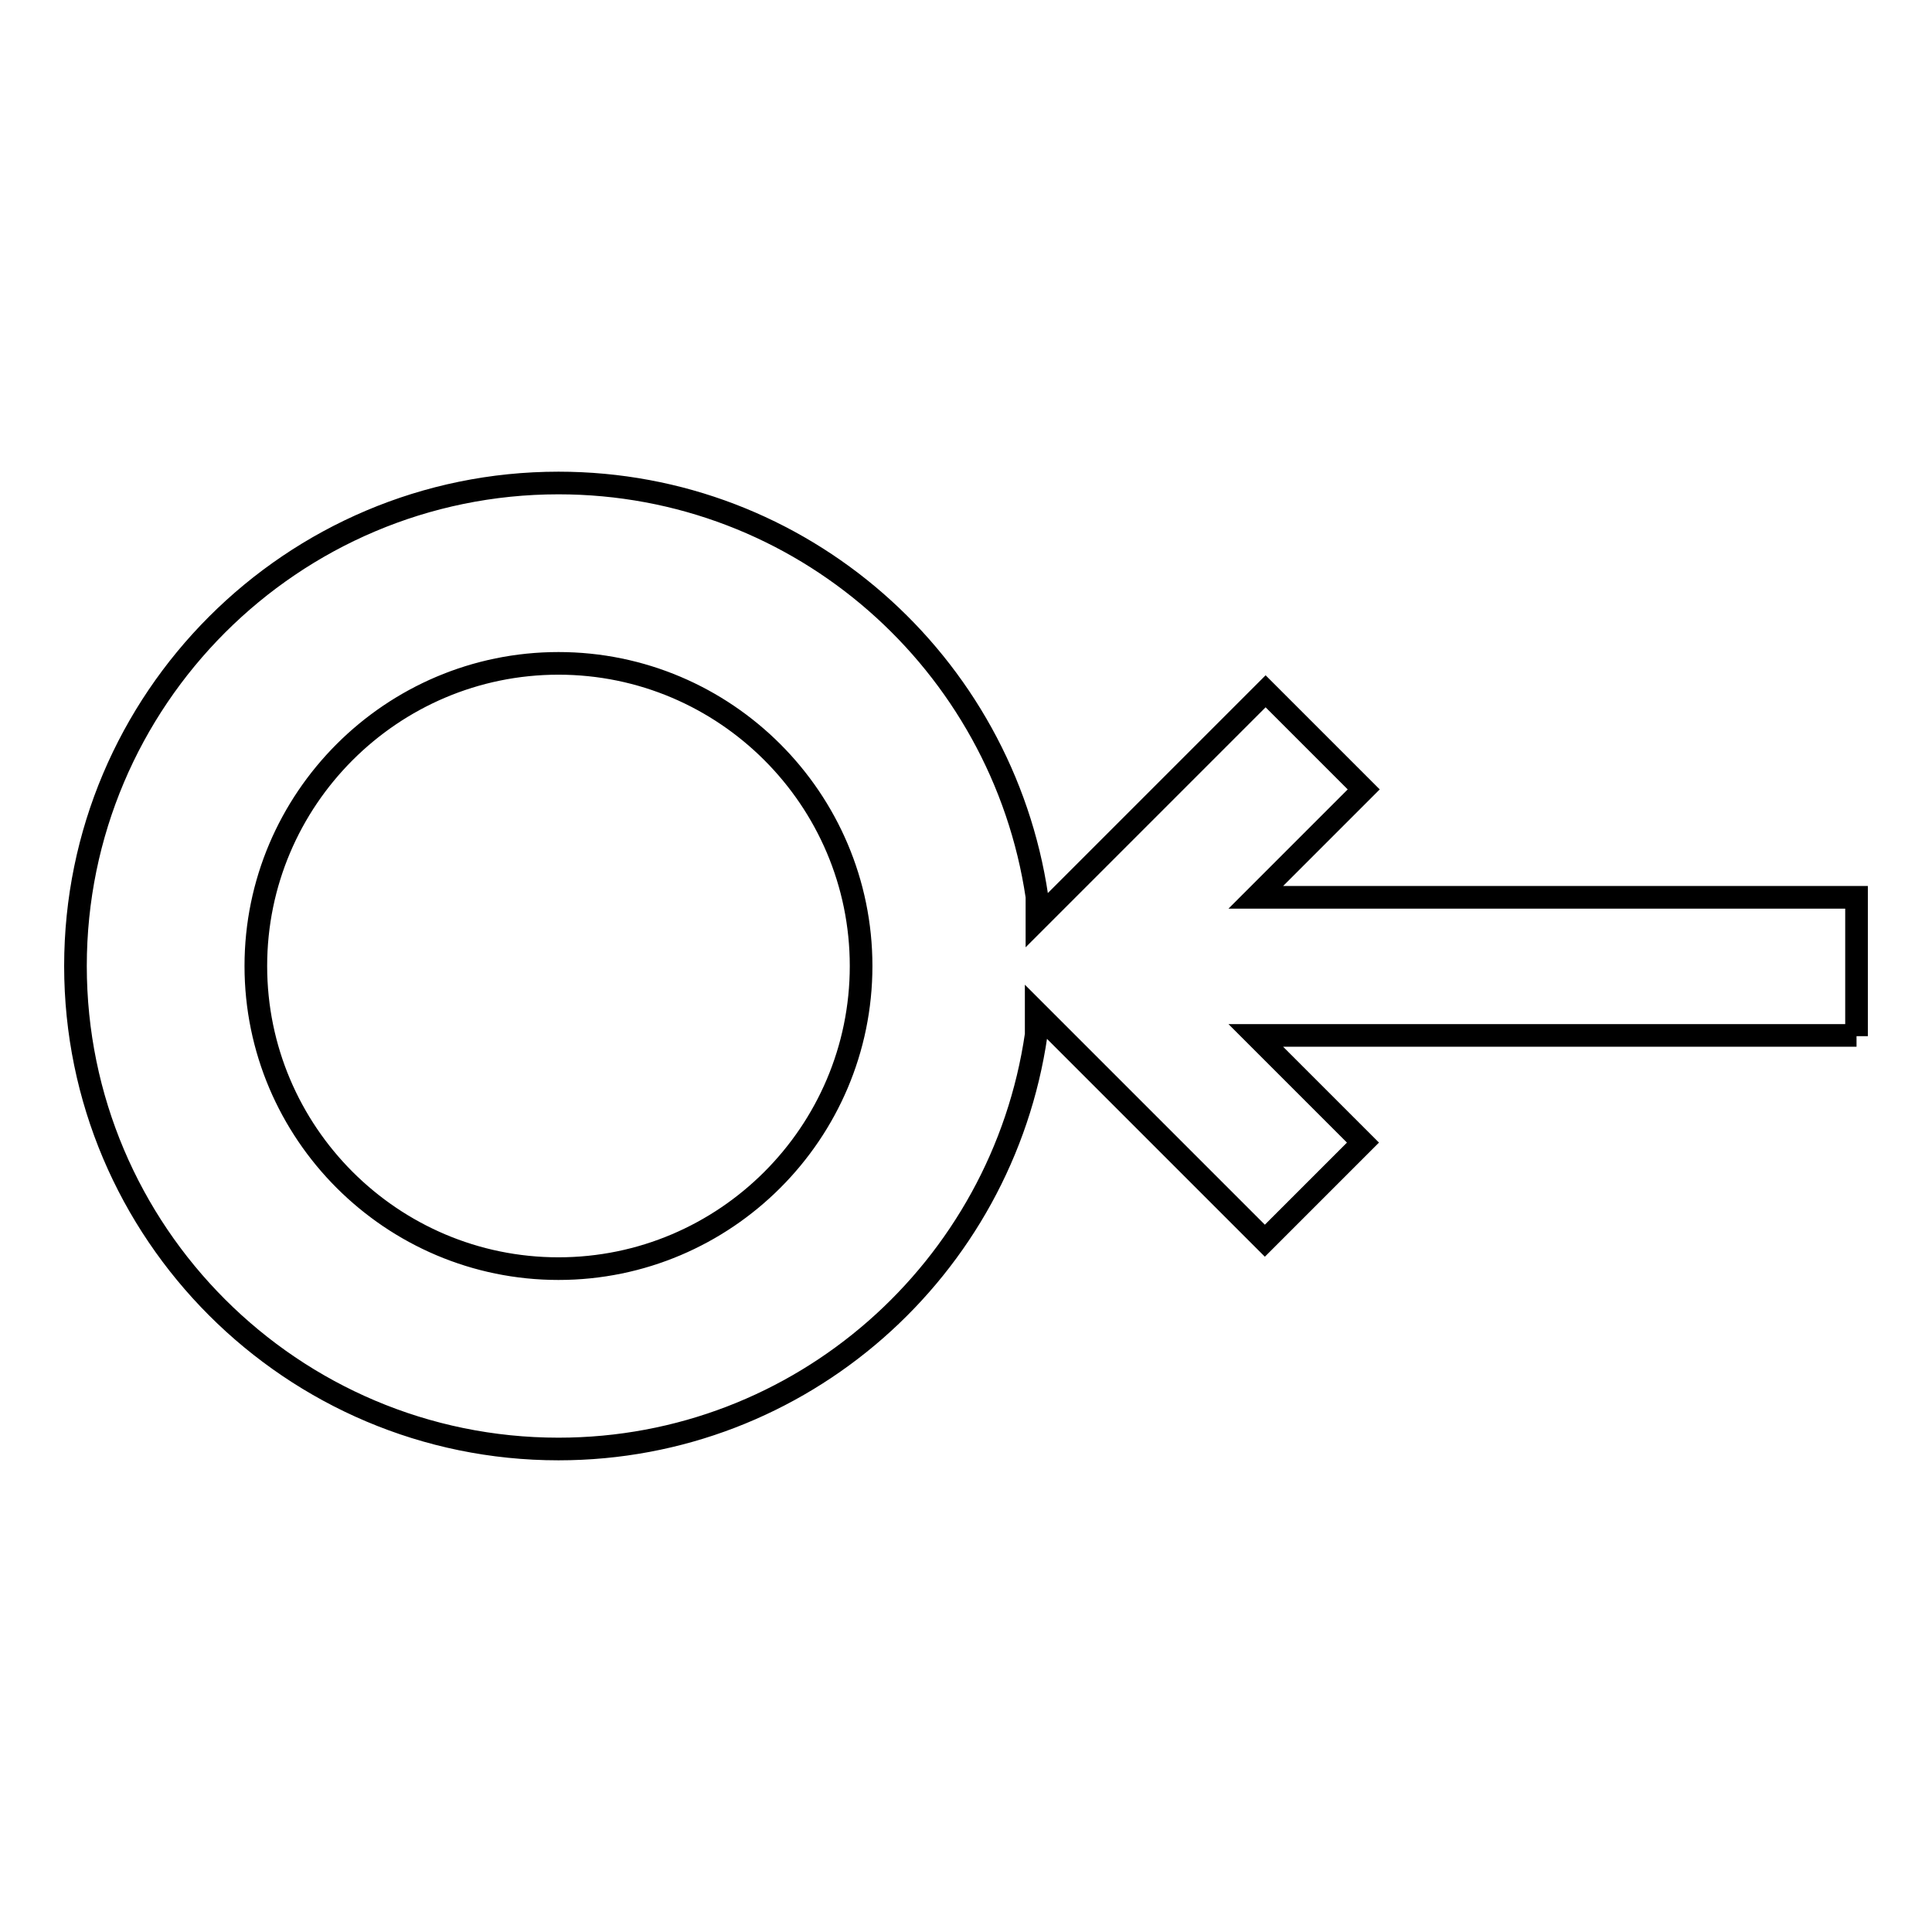 <?xml version="1.0" encoding="utf-8"?>
<!-- Svg Vector Icons : http://www.onlinewebfonts.com/icon -->
<!DOCTYPE svg PUBLIC "-//W3C//DTD SVG 1.1//EN" "http://www.w3.org/Graphics/SVG/1.1/DTD/svg11.dtd">
<svg version="1.1" xmlns="http://www.w3.org/2000/svg" xmlns:xlink="http://www.w3.org/1999/xlink" x="0px" y="0px" viewBox="0 0 256 256" enable-background="new 0 0 256 256" xml:space="preserve">
<g><g><g><path stroke-width="3" fill-opacity="0" stroke="#000000"  d="M246,137.3l0-18.4h-79.6l14.3-14.3l-13-13l-30.3,30.3v-3.1C132.8,87.8,106.2,64,74,64c-35.3,0-64,28.7-64,64s28.7,64,64,64c32.2,0,58.8-23.9,63.3-54.9v-3l30.3,30.3l13-13l-14.2-14.2H246L246,137.3L246,137.3z M74,168.1c-22.1,0-40.1-18-40.1-40.1c0-22.1,18-40.1,40.1-40.1c22.1,0,40.1,18,40.1,40.1C114.1,150.1,96.1,168.1,74,168.1z"/></g><g></g><g></g><g></g><g></g><g></g><g></g><g></g><g></g><g></g><g></g><g></g><g></g><g></g><g></g><g></g></g></g>
</svg>